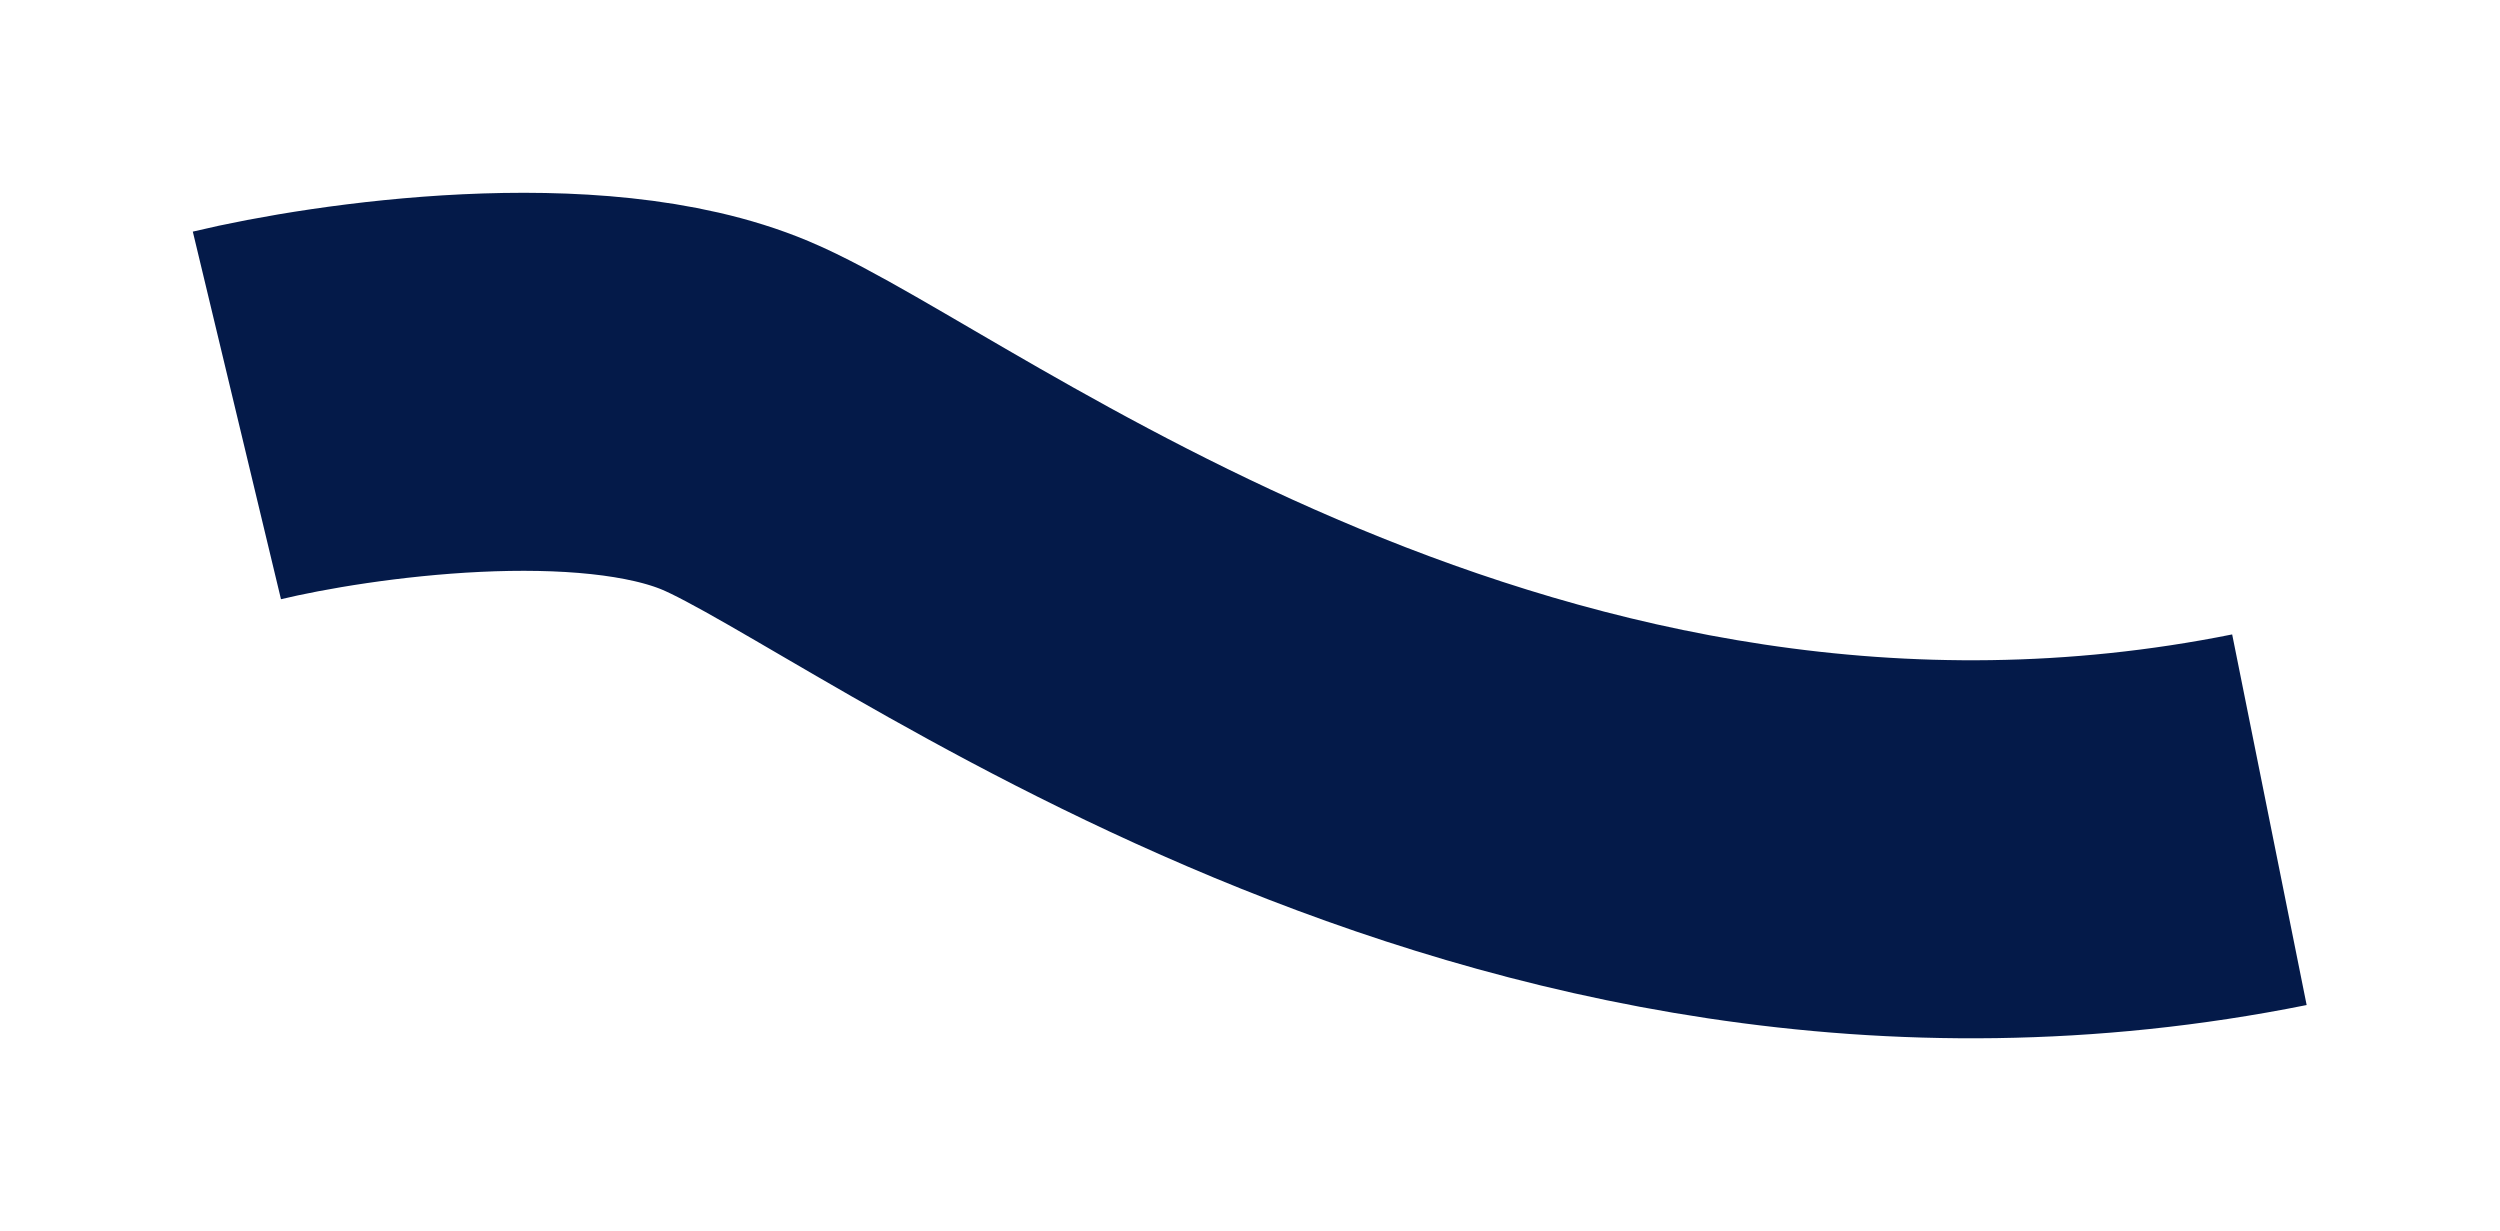 <?xml version="1.0" encoding="UTF-8"?> <svg xmlns="http://www.w3.org/2000/svg" width="1984" height="977" viewBox="0 0 1984 977" fill="none"><g filter="url(#filter0_f_2255_3906)"><path d="M188 329.677C271.908 309.546 468.492 281.362 583.565 329.677C727.407 390.071 1200.5 771.216 1801 650.539" stroke="url(#paint0_linear_2255_3906)" stroke-width="300"></path></g><defs><filter id="filter0_f_2255_3906" x="0.105" y="0.087" width="1983.35" height="976.827" filterUnits="userSpaceOnUse" color-interpolation-filters="sRGB"><feFlood flood-opacity="0" result="BackgroundImageFix"></feFlood><feBlend mode="normal" in="SourceGraphic" in2="BackgroundImageFix" result="shape"></feBlend><feGaussianBlur stdDeviation="76.45" result="effect1_foregroundBlur_2255_3906"></feGaussianBlur></filter><linearGradient id="paint0_linear_2255_3906" x1="1000" y1="303" x2="1000" y2="725.028" gradientUnits="userSpaceOnUse"><stop stop-color="#041A49"></stop><stop offset="1" stop-color="#041A49"></stop></linearGradient></defs></svg> 